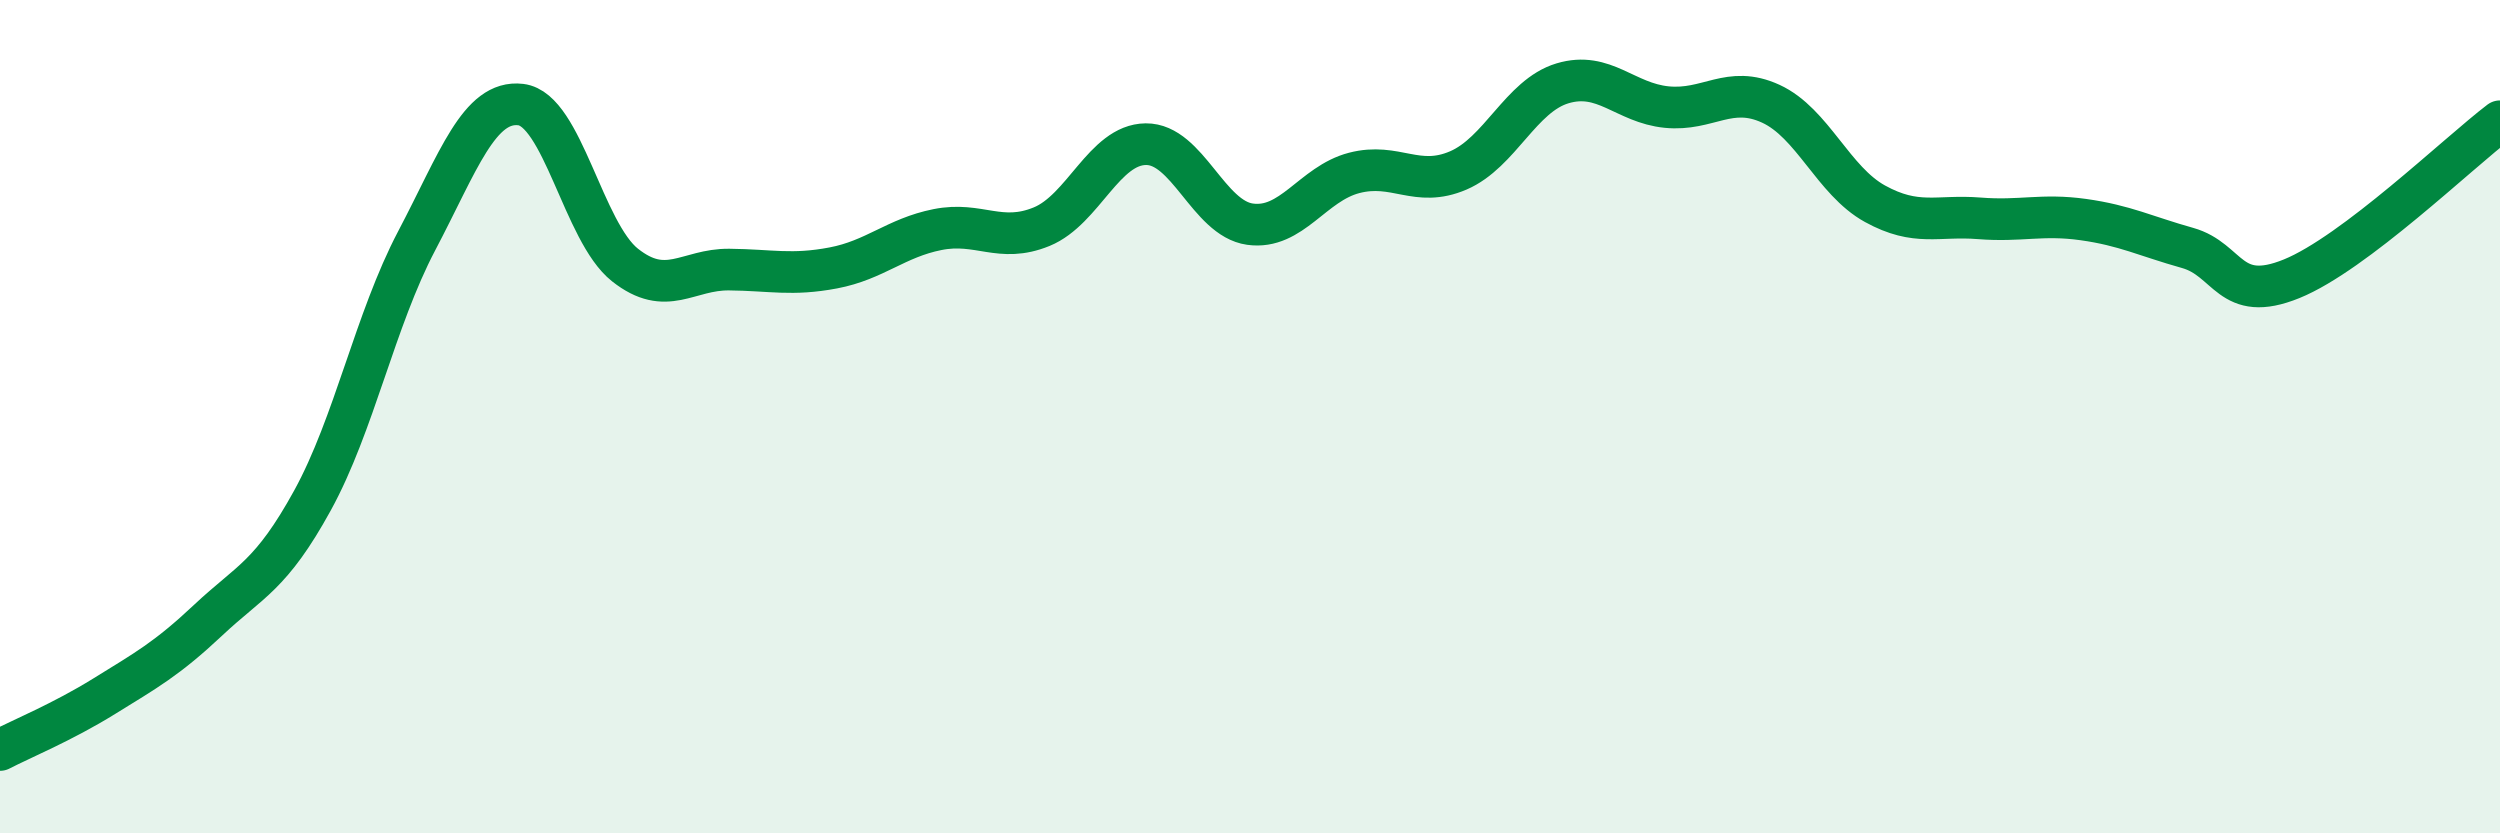 
    <svg width="60" height="20" viewBox="0 0 60 20" xmlns="http://www.w3.org/2000/svg">
      <path
        d="M 0,18 C 0.5,17.74 1.5,17.33 2.5,16.71 C 3.5,16.09 4,15.82 5,14.88 C 6,13.94 6.5,13.83 7.5,12.01 C 8.5,10.19 9,7.68 10,5.78 C 11,3.88 11.5,2.39 12.5,2.51 C 13.5,2.63 14,5.57 15,6.36 C 16,7.15 16.5,6.46 17.5,6.47 C 18.5,6.48 19,6.62 20,6.43 C 21,6.24 21.5,5.71 22.5,5.51 C 23.5,5.31 24,5.85 25,5.44 C 26,5.03 26.5,3.47 27.5,3.46 C 28.5,3.45 29,5.24 30,5.38 C 31,5.52 31.5,4.41 32.5,4.15 C 33.5,3.89 34,4.52 35,4.09 C 36,3.66 36.5,2.3 37.5,2 C 38.5,1.7 39,2.47 40,2.57 C 41,2.67 41.5,2.03 42.5,2.49 C 43.5,2.95 44,4.34 45,4.89 C 46,5.44 46.5,5.16 47.5,5.24 C 48.5,5.32 49,5.13 50,5.27 C 51,5.41 51.5,5.67 52.5,5.95 C 53.5,6.23 53.5,7.3 55,6.69 C 56.5,6.08 59,3.67 60,2.91L60 20L0 20Z"
        fill="#008740"
        opacity="0.1"
        stroke-linecap="round"
        stroke-linejoin="round"
      />
      <path
        d="M 0,18 C 0.5,17.74 1.5,17.33 2.5,16.71 C 3.5,16.09 4,15.82 5,14.88 C 6,13.94 6.5,13.83 7.5,12.01 C 8.5,10.19 9,7.68 10,5.78 C 11,3.88 11.5,2.39 12.5,2.51 C 13.5,2.63 14,5.57 15,6.36 C 16,7.15 16.5,6.46 17.5,6.47 C 18.5,6.48 19,6.62 20,6.43 C 21,6.24 21.5,5.71 22.5,5.51 C 23.5,5.31 24,5.85 25,5.44 C 26,5.03 26.5,3.47 27.5,3.46 C 28.5,3.45 29,5.24 30,5.38 C 31,5.52 31.5,4.41 32.5,4.15 C 33.5,3.89 34,4.52 35,4.09 C 36,3.66 36.5,2.3 37.5,2 C 38.5,1.7 39,2.47 40,2.57 C 41,2.67 41.5,2.03 42.5,2.49 C 43.5,2.95 44,4.34 45,4.89 C 46,5.44 46.5,5.16 47.5,5.24 C 48.5,5.32 49,5.13 50,5.27 C 51,5.41 51.5,5.67 52.5,5.95 C 53.5,6.23 53.5,7.3 55,6.69 C 56.5,6.08 59,3.67 60,2.91"
        stroke="#008740"
        stroke-width="1"
        fill="none"
        stroke-linecap="round"
        stroke-linejoin="round"
      />
    </svg>
  
